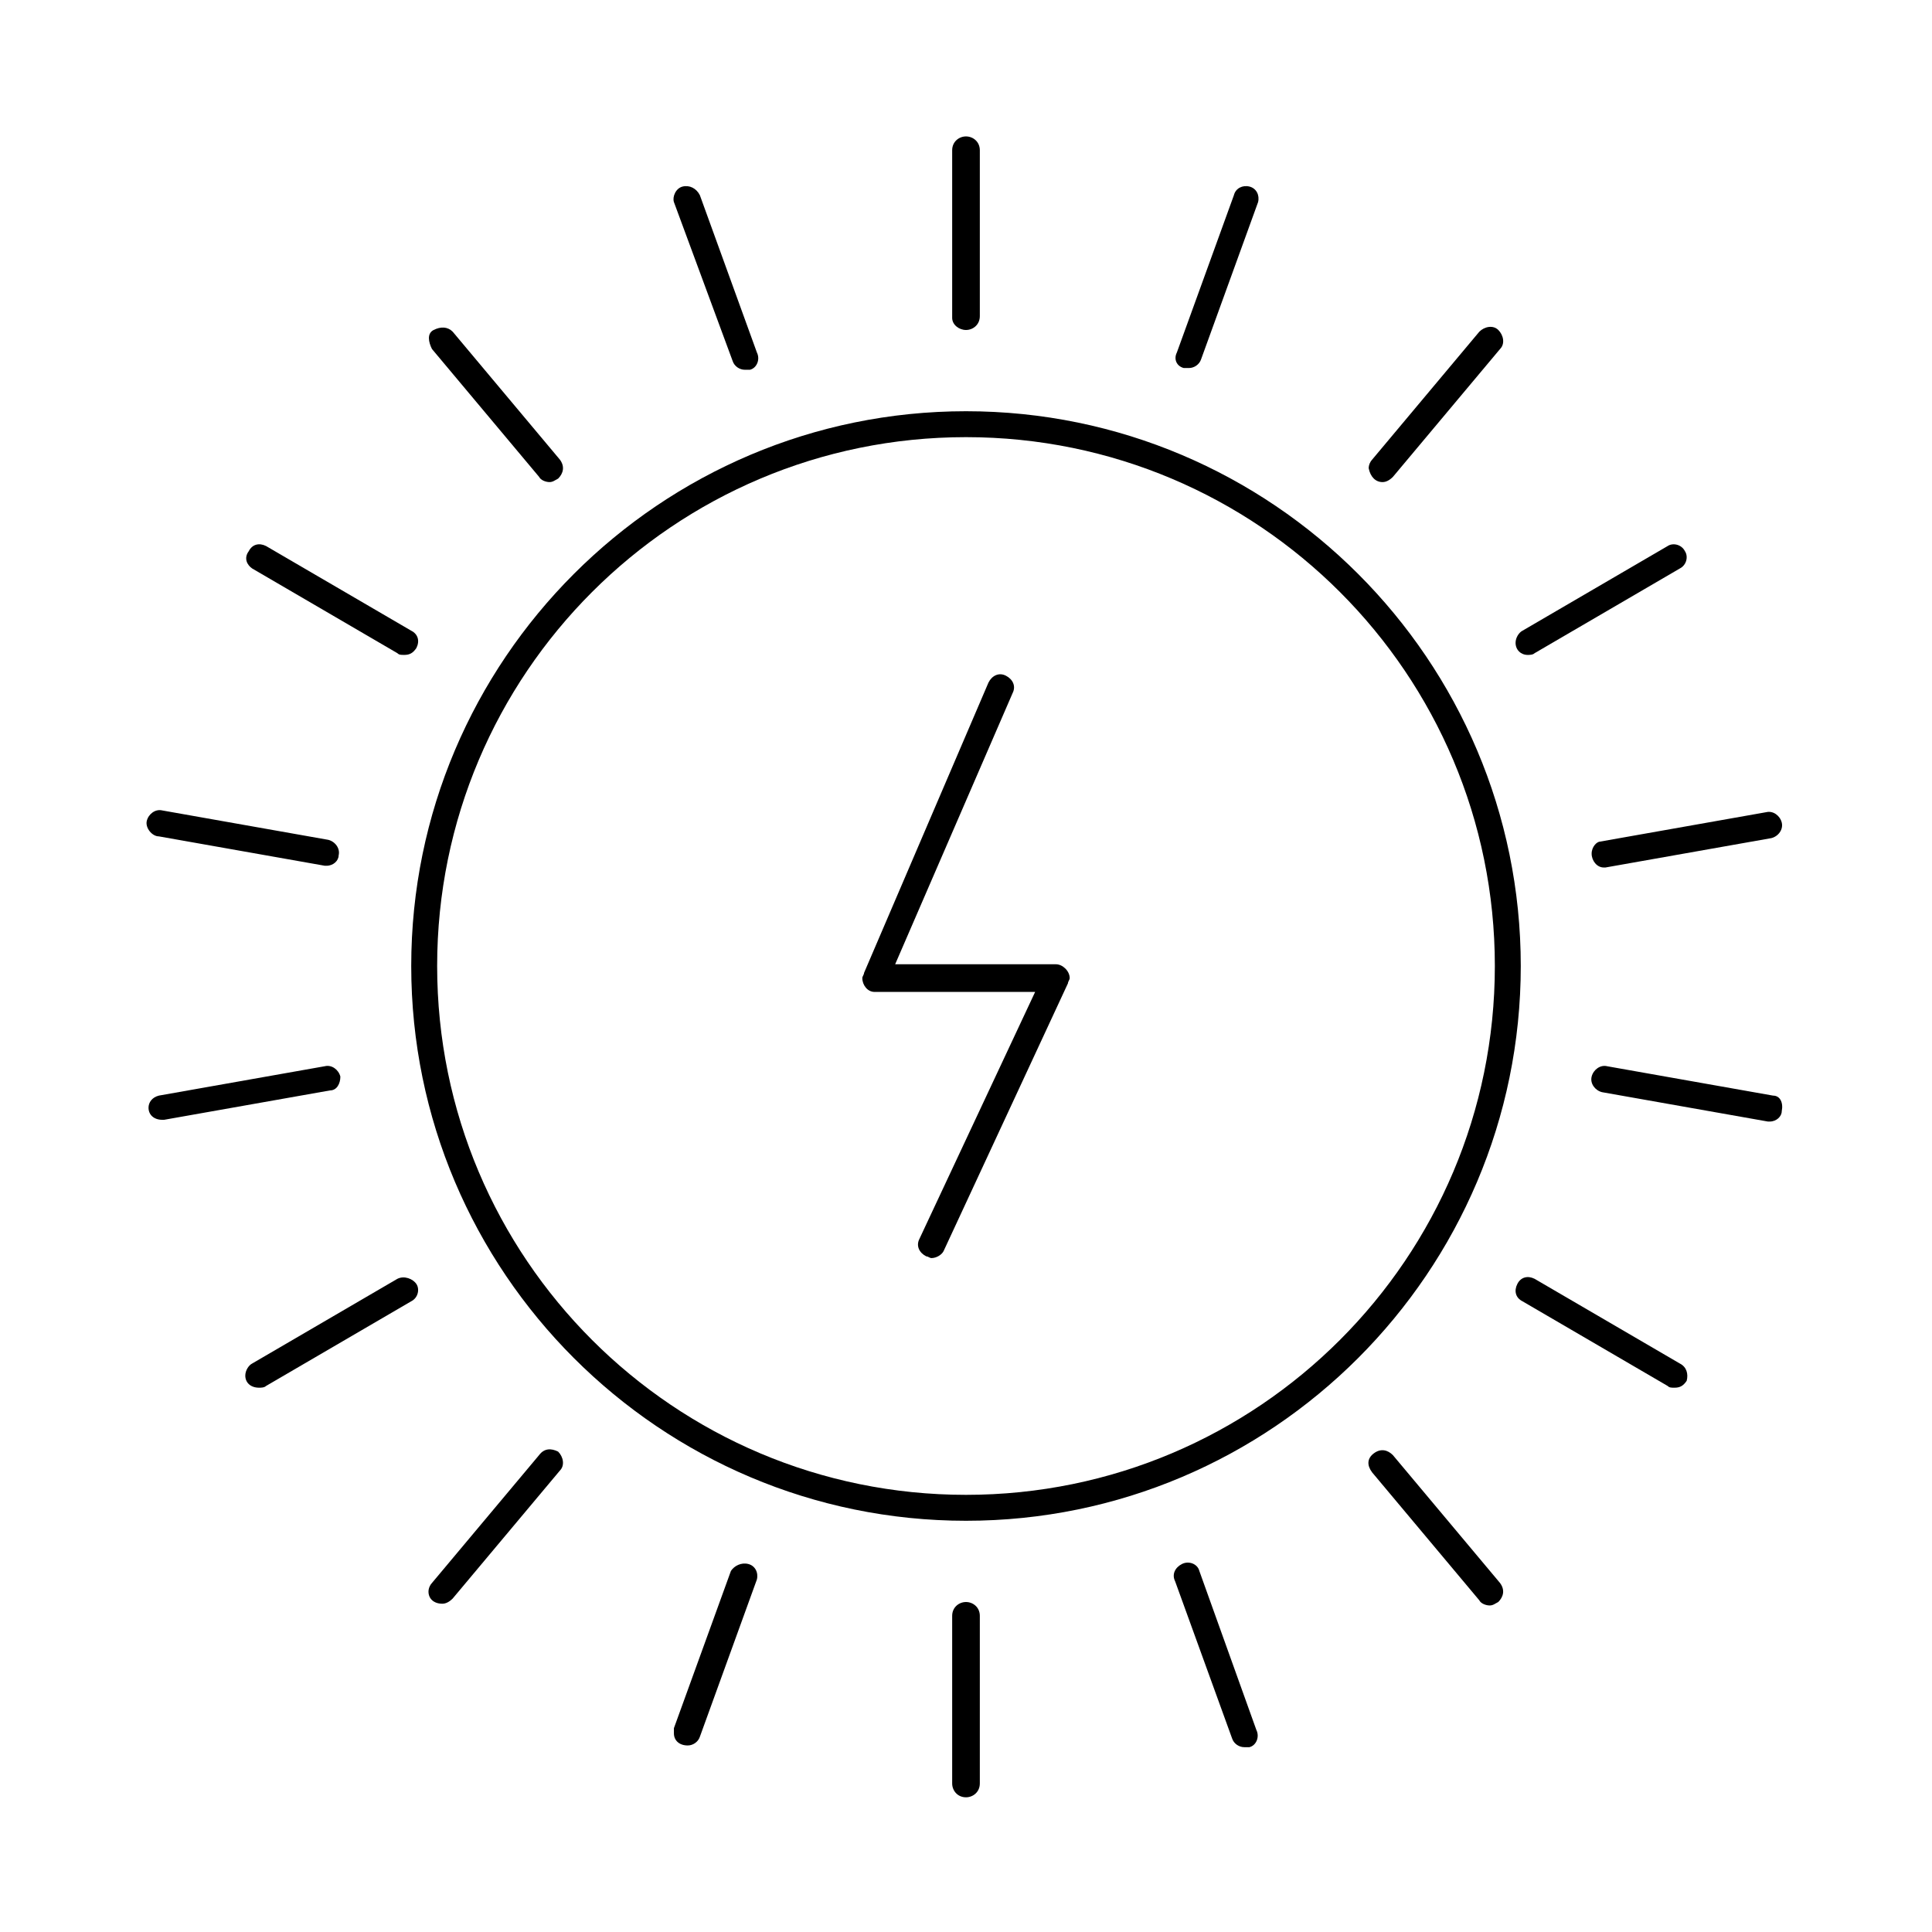 <?xml version="1.0" encoding="UTF-8"?>
<!-- Uploaded to: SVG Find, www.svgrepo.com, Generator: SVG Find Mixer Tools -->
<svg fill="#000000" width="800px" height="800px" version="1.1" viewBox="144 144 512 512" xmlns="http://www.w3.org/2000/svg">
 <g>
  <path d="m400 252.98c-81.066 0-147.02 65.953-147.02 147.02s65.953 147.02 147.02 147.02 147.02-65.953 147.02-147.02-65.953-147.02-147.02-147.02zm0 287.17c-77.402 0-140.15-62.746-140.15-140.15 0-77.402 62.746-140.15 140.15-140.15 77.402 0 140.15 62.746 140.15 140.15-0.004 77.402-62.75 140.15-140.15 140.15z"/>
  <path d="m400 231.45c1.832 0 3.664-1.375 3.664-3.664v-43.969c0-2.293-1.832-3.664-3.664-3.664s-3.664 1.375-3.664 3.664v44.426c0 1.832 1.832 3.207 3.664 3.207z"/>
  <path d="m400 568.55c-1.832 0-3.664 1.375-3.664 3.664v44.426c0 1.832 1.375 3.664 3.664 3.664 1.832 0 3.664-1.375 3.664-3.664v-44.426c0-2.293-1.832-3.664-3.664-3.664z"/>
  <path d="m338.17 239.7c0.457 1.375 1.832 2.289 3.207 2.289h1.375c1.832-0.457 2.75-2.75 1.832-4.582l-15.113-41.68c-0.918-1.828-2.75-2.742-4.582-2.285s-2.75 2.75-2.289 4.121z"/>
  <path d="m461.83 560.3c-0.457-1.832-2.75-2.75-4.582-1.832-1.832 0.918-2.75 2.75-1.832 4.582l15.113 41.68c0.457 1.375 1.832 2.289 3.207 2.289h1.375c1.832-0.457 2.75-2.75 1.832-4.582z"/>
  <path d="m286.87 270.38c0.457 0.918 1.832 1.375 2.75 1.375 0.918 0 1.375-0.457 2.289-0.918 1.375-1.375 1.832-3.207 0.457-5.039l-28.398-33.895c-1.375-1.375-3.207-1.375-5.039-0.457-1.832 0.918-1.375 3.207-0.457 5.039z"/>
  <path d="m513.12 529.61c-1.375-1.375-3.207-1.832-5.039-0.457-1.832 1.375-1.832 3.207-0.457 5.039l28.398 33.895c0.457 0.918 1.832 1.375 2.75 1.375 0.918 0 1.375-0.457 2.289-0.918 1.375-1.375 1.832-3.207 0.457-5.039z"/>
  <path d="m210.84 294.66 38.473 22.441c0.457 0.457 0.918 0.457 1.832 0.457 1.375 0 2.289-0.457 3.207-1.832 0.918-1.832 0.457-3.664-1.375-4.582l-38.473-22.441c-1.832-0.918-3.664-0.457-4.582 1.375-1.371 1.836-0.453 3.668 0.918 4.582z"/>
  <path d="m589.16 505.34-38.473-22.441c-1.832-0.918-3.664-0.457-4.582 1.375-0.918 1.832-0.457 3.664 1.375 4.582l38.473 22.441c0.457 0.457 0.918 0.457 1.832 0.457 1.375 0 2.289-0.457 3.207-1.832 0.457-1.832 0-3.664-1.832-4.582z"/>
  <path d="m186.11 365.65 43.969 7.785h0.457c1.832 0 3.207-1.375 3.207-2.75 0.457-1.832-0.918-3.664-2.75-4.121l-43.969-7.785c-1.832-0.457-3.664 0.918-4.121 2.75-0.457 1.832 1.375 4.121 3.207 4.121z"/>
  <path d="m613.89 434.35-43.969-7.785c-1.832-0.457-3.664 0.918-4.121 2.75s0.918 3.664 2.75 4.121l43.969 7.785h0.457c1.832 0 3.207-1.375 3.207-2.75 0.457-2.289-0.461-4.121-2.293-4.121z"/>
  <path d="m234.2 429.31c-0.457-1.832-2.289-3.207-4.121-2.75l-43.969 7.785c-1.832 0.457-2.75 1.832-2.75 3.207 0 1.832 1.375 3.207 3.664 3.207h0.457l43.969-7.785c1.836 0 2.75-1.832 2.75-3.664z"/>
  <path d="m565.8 370.23c0 1.832 1.375 3.664 3.207 3.664h0.457l43.969-7.785c1.832-0.457 3.207-2.289 2.75-4.121-0.457-1.832-2.289-3.207-4.121-2.75l-43.969 7.785c-0.918 0.004-2.293 1.375-2.293 3.207z"/>
  <path d="m249.31 482.9-38.473 22.441c-0.918 0.457-1.832 1.832-1.832 3.207 0 1.832 1.375 3.207 3.664 3.207 0.457 0 1.375 0 1.832-0.457l38.473-22.441c1.832-0.918 2.289-3.207 1.375-4.582-0.914-1.375-3.207-2.293-5.039-1.375z"/>
  <path d="m548.85 317.56c0.457 0 1.375 0 1.832-0.457l38.473-22.441c1.832-0.918 2.289-3.207 1.375-4.582-0.918-1.832-3.207-2.289-4.582-1.375l-38.473 22.441c-0.918 0.457-1.832 1.832-1.832 3.207 0 1.832 1.375 3.207 3.207 3.207z"/>
  <path d="m286.87 529.61-28.398 33.895c-0.457 0.457-0.918 1.375-0.918 2.289 0 1.832 1.375 3.207 3.664 3.207 0.918 0 1.832-0.457 2.75-1.375l28.398-33.895c1.375-1.375 0.918-3.664-0.457-5.039-1.832-0.914-3.664-0.914-5.039 0.918z"/>
  <path d="m510.38 271.76c0.918 0 1.832-0.457 2.75-1.375l28.398-33.895c1.375-1.375 0.918-3.664-0.457-5.039s-3.664-0.918-5.039 0.457l-28.398 33.895c-0.457 0.457-0.918 1.375-0.918 2.289 0.457 2.293 1.832 3.668 3.664 3.668z"/>
  <path d="m342.29 558.47c-1.832-0.457-3.664 0.457-4.582 1.832l-15.113 41.68v1.375c0 1.832 1.375 3.207 3.664 3.207 1.375 0 2.75-0.918 3.207-2.289l15.113-41.68c0.461-1.836-0.457-3.668-2.289-4.125z"/>
  <path d="m457.71 241.53h1.375c1.375 0 2.75-0.918 3.207-2.289l15.113-41.68c0.457-1.832-0.457-3.664-2.289-4.121s-3.664 0.457-4.121 2.289l-15.113 41.68c-0.918 1.832-0.004 3.664 1.828 4.121z"/>
  <path d="m423.82 399.54h-42.594l31.145-71.906c0.918-1.832 0-3.664-1.832-4.582-1.832-0.918-3.664 0-4.582 1.832l-32.977 76.945c0 0.457-0.457 0.918-0.457 1.375 0 1.832 1.375 3.664 3.207 3.664h42.594l-30.688 65.496c-0.918 1.832 0 3.664 1.832 4.582 0.457 0 0.918 0.457 1.375 0.457 1.375 0 2.75-0.918 3.207-1.832l32.973-70.992c0-0.457 0.457-0.918 0.457-1.375 0.004-1.832-1.828-3.664-3.66-3.664z"/>
 </g>
</svg>